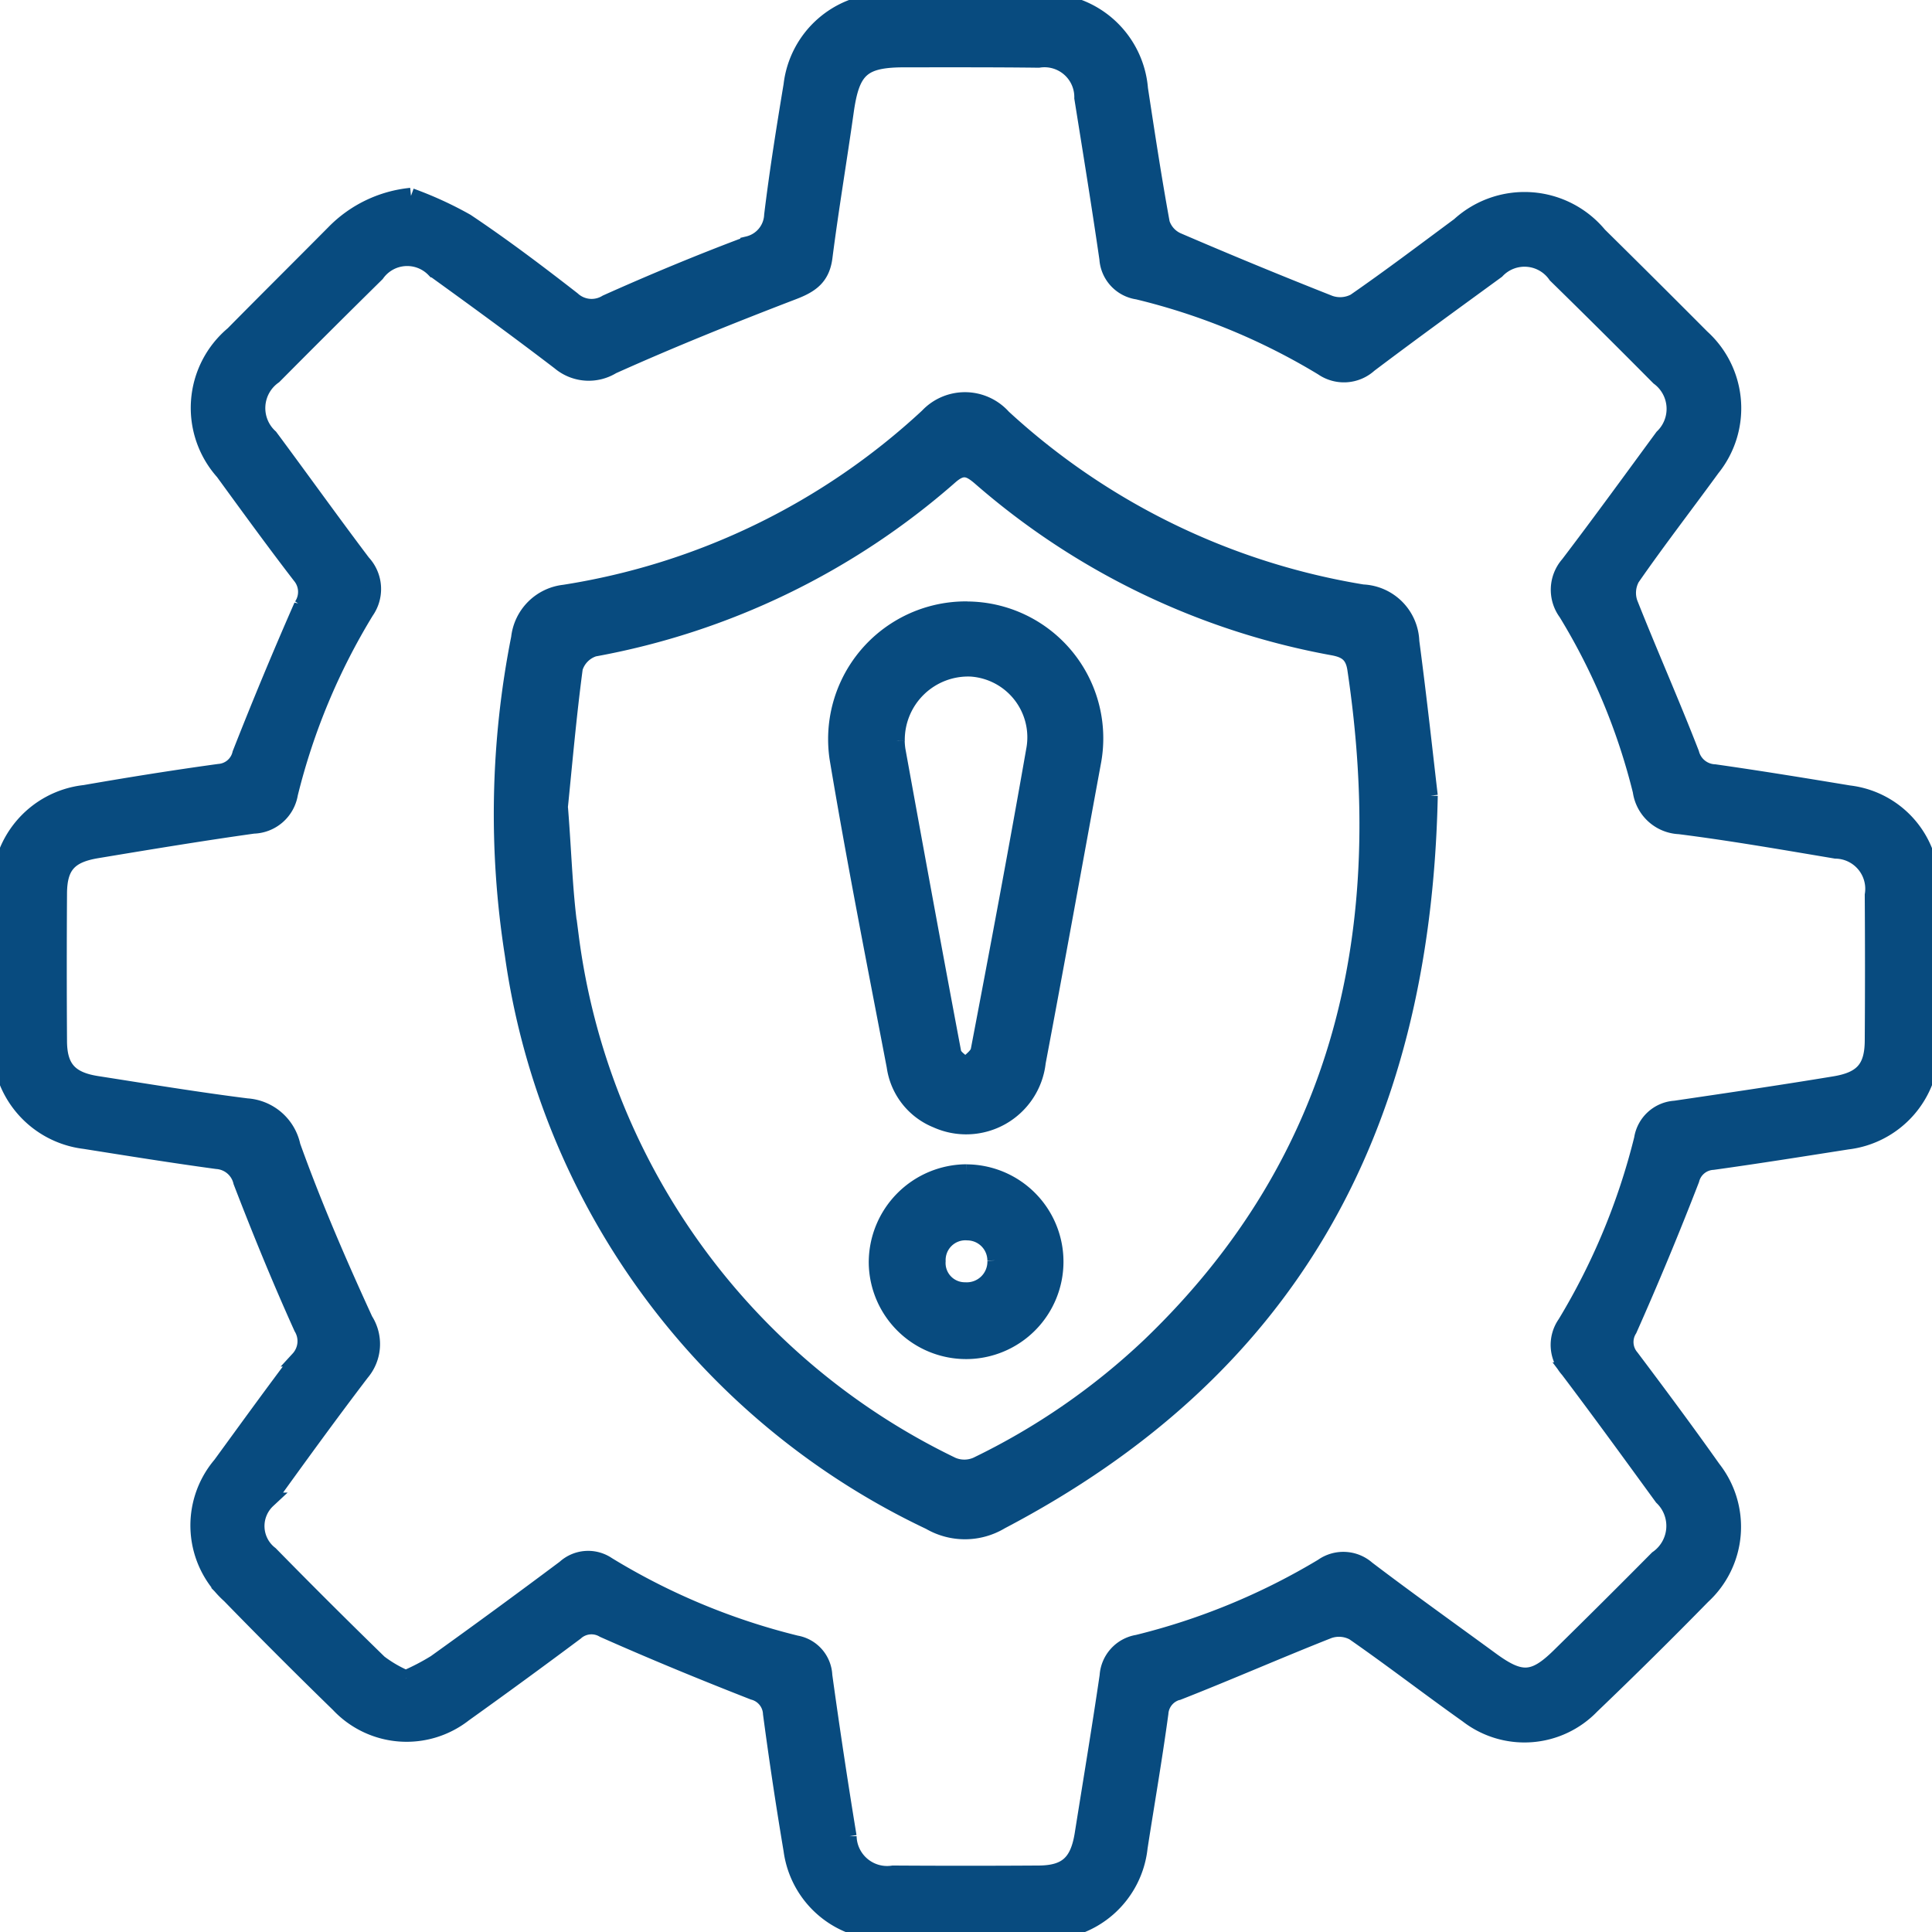 <svg xmlns="http://www.w3.org/2000/svg" xmlns:xlink="http://www.w3.org/1999/xlink" width="24.823" height="24.826" viewBox="0 0 24.823 24.826">
  <defs>
    <clipPath id="clip-path">
      <rect id="Rectangle_10750" data-name="Rectangle 10750" width="24.823" height="24.826" fill="#084b7f" stroke="#084b7f" stroke-width="0.2"/>
    </clipPath>
  </defs>
  <g id="Group_14404" data-name="Group 14404" clip-path="url(#clip-path)">
    <path id="Path_29910" data-name="Path 29910" d="M5.28,2.518a4.72,4.72,0,0,1,.713.327c.468.313.918.653,1.364,1a.36.36,0,0,0,.433.042c.6-.269,1.207-.521,1.822-.752a.4.4,0,0,0,.306-.371c.068-.559.157-1.115.249-1.67A1.221,1.221,0,0,1,11.386.013q1.017-.026,2.034,0a1.228,1.228,0,0,1,1.23,1.13c.088.575.175,1.151.28,1.724a.367.367,0,0,0,.2.222q.971.418,1.954.806a.4.4,0,0,0,.321-.023c.455-.315.9-.652,1.342-.979a1.246,1.246,0,0,1,1.8.125q.663.654,1.32,1.314a1.232,1.232,0,0,1,.132,1.687c-.343.471-.7.933-1.031,1.41a.394.394,0,0,0-.026.319c.256.646.538,1.282.79,1.931a.322.322,0,0,0,.3.241c.576.082,1.151.176,1.725.271a1.2,1.2,0,0,1,1.06,1.2c.017.687.016,1.375,0,2.063a1.225,1.225,0,0,1-1.081,1.215c-.575.09-1.15.182-1.727.262a.3.3,0,0,0-.275.226q-.376.972-.8,1.926a.3.3,0,0,0,.026.355c.356.473.709.948,1.051,1.431a1.212,1.212,0,0,1-.134,1.641q-.7.715-1.426,1.41a1.2,1.2,0,0,1-1.6.116c-.491-.348-.967-.716-1.461-1.059a.394.394,0,0,0-.319-.024c-.646.255-1.283.535-1.93.789a.3.3,0,0,0-.229.271c-.078.576-.178,1.15-.267,1.725a1.214,1.214,0,0,1-1.236,1.085q-1,.012-2.006,0a1.212,1.212,0,0,1-1.236-1.051q-.147-.875-.264-1.755a.3.3,0,0,0-.224-.276c-.647-.253-1.291-.518-1.926-.8a.3.3,0,0,0-.355.035q-.711.531-1.434,1.048A1.2,1.2,0,0,1,4.349,21.9q-.708-.689-1.4-1.4a1.208,1.208,0,0,1-.115-1.683c.332-.455.662-.912,1-1.359a.335.335,0,0,0,.04-.4c-.278-.616-.534-1.242-.777-1.873a.343.343,0,0,0-.311-.265c-.567-.077-1.132-.168-1.7-.258A1.235,1.235,0,0,1,0,13.4Q0,12.44,0,11.48a1.224,1.224,0,0,1,1.088-1.294c.574-.1,1.149-.192,1.725-.271a.3.3,0,0,0,.272-.232q.376-.957.79-1.9A.318.318,0,0,0,3.855,7.4c-.338-.439-.663-.887-.989-1.334a1.239,1.239,0,0,1,.128-1.775c.429-.435.863-.865,1.294-1.3a1.605,1.605,0,0,1,.992-.478M5.222,21.555a2.958,2.958,0,0,0,.369-.193q.837-.6,1.664-1.219a.447.447,0,0,1,.554-.039,8.556,8.556,0,0,0,2.421,1.009.44.44,0,0,1,.364.415q.143,1.035.312,2.066a.492.492,0,0,0,.568.475q.931.006,1.863,0c.363,0,.511-.137.57-.5.108-.678.221-1.356.321-2.036a.463.463,0,0,1,.388-.429,8.587,8.587,0,0,0,2.373-.979.467.467,0,0,1,.58.031c.527.4,1.061.781,1.593,1.17.379.277.544.27.871-.051q.634-.622,1.259-1.253a.507.507,0,0,0,.062-.782c-.4-.549-.8-1.1-1.206-1.637a.481.481,0,0,1-.037-.6,8.542,8.542,0,0,0,.984-2.371.461.461,0,0,1,.427-.39c.68-.1,1.359-.2,2.037-.312.368-.058.5-.206.5-.569q.006-.931,0-1.862a.488.488,0,0,0-.473-.567c-.668-.112-1.336-.229-2.008-.314a.527.527,0,0,1-.5-.454,8.123,8.123,0,0,0-.955-2.289.5.5,0,0,1,.027-.628c.41-.539.809-1.088,1.21-1.634a.5.5,0,0,0-.05-.762q-.655-.661-1.321-1.313a.487.487,0,0,0-.756-.058c-.548.4-1.1.8-1.638,1.206a.487.487,0,0,1-.605.04,8.356,8.356,0,0,0-2.373-.978.458.458,0,0,1-.392-.424c-.1-.689-.212-1.377-.322-2.065A.483.483,0,0,0,13.345.77C12.772.763,12.2.765,11.626.765c-.547,0-.68.124-.757.671-.088.624-.193,1.245-.273,1.869-.033.259-.174.358-.405.446-.782.3-1.559.612-2.322.955a.583.583,0,0,1-.68-.051c-.531-.406-1.071-.8-1.613-1.191a.479.479,0,0,0-.735.056q-.663.653-1.319,1.314a.5.5,0,0,0-.05.779c.4.539.787,1.08,1.19,1.614a.5.5,0,0,1,.043.629A8.306,8.306,0,0,0,3.728,10.2a.492.492,0,0,1-.472.411c-.671.094-1.34.205-2.008.316-.357.059-.485.2-.487.553q-.006.945,0,1.891c0,.349.137.5.487.554.641.1,1.282.206,1.925.287a.646.646,0,0,1,.588.511c.273.76.593,1.5.932,2.238a.572.572,0,0,1-.046.678c-.411.539-.809,1.088-1.205,1.638a.452.452,0,0,0,.033.689q.692.706,1.4,1.395a1.608,1.608,0,0,0,.345.2" transform="translate(0 0)" fill="#084b7f" stroke="#084b7f" stroke-width="0.2"/>
    <path id="Path_29911" data-name="Path 29911" d="M124.394,94.762c-.091,4.373-1.868,7.414-5.511,9.325a.9.9,0,0,1-.917.007,9.528,9.528,0,0,1-5.359-7.288,11.63,11.63,0,0,1,.081-4.072.659.659,0,0,1,.581-.582,8.87,8.87,0,0,0,4.669-2.266.66.66,0,0,1,.974.013,8.951,8.951,0,0,0,4.617,2.249.656.656,0,0,1,.628.633c.1.755.182,1.513.237,1.982m-11.175.157c.048.6.059,1.13.138,1.647a8.782,8.782,0,0,0,4.9,6.794.392.392,0,0,0,.308,0,8.781,8.781,0,0,0,2.23-1.54c2.5-2.4,3.131-5.371,2.637-8.684-.028-.19-.123-.248-.29-.278a9.475,9.475,0,0,1-4.532-2.184c-.138-.118-.223-.15-.378-.015a9.512,9.512,0,0,1-4.578,2.215.376.376,0,0,0-.245.247c-.083.623-.137,1.25-.193,1.8" transform="translate(-106.021 -84.539)" fill="#084b7f" stroke="#084b7f" stroke-width="0.2"/>
    <path id="Path_29912" data-name="Path 29912" d="M189.065,136.622a1.658,1.658,0,0,1,1.62,1.947c-.238,1.291-.47,2.584-.714,3.874a.928.928,0,0,1-1.305.743.876.876,0,0,1-.539-.691c-.252-1.318-.513-2.635-.734-3.959a1.67,1.67,0,0,1,1.672-1.915m-.906,1.694a.911.911,0,0,0,.01.115c.236,1.3.472,2.59.716,3.884.012.064.1.113.157.168.057-.064.151-.121.165-.194.245-1.284.487-2.569.712-3.856a.882.882,0,0,0-.808-1.045.914.914,0,0,0-.951.927" transform="translate(-176.635 -128.794)" fill="#084b7f" stroke="#084b7f" stroke-width="0.2"/>
    <path id="Path_29913" data-name="Path 29913" d="M197.694,262.833A1.151,1.151,0,1,1,196.537,264a1.162,1.162,0,0,1,1.157-1.168m.367,1.135a.359.359,0,0,0-.353-.357.354.354,0,0,0-.383.366.347.347,0,0,0,.349.372.365.365,0,0,0,.387-.381" transform="translate(-185.275 -247.773)" fill="#084b7f" stroke="#084b7f" stroke-width="0.2"/>
  </g>
</svg>
